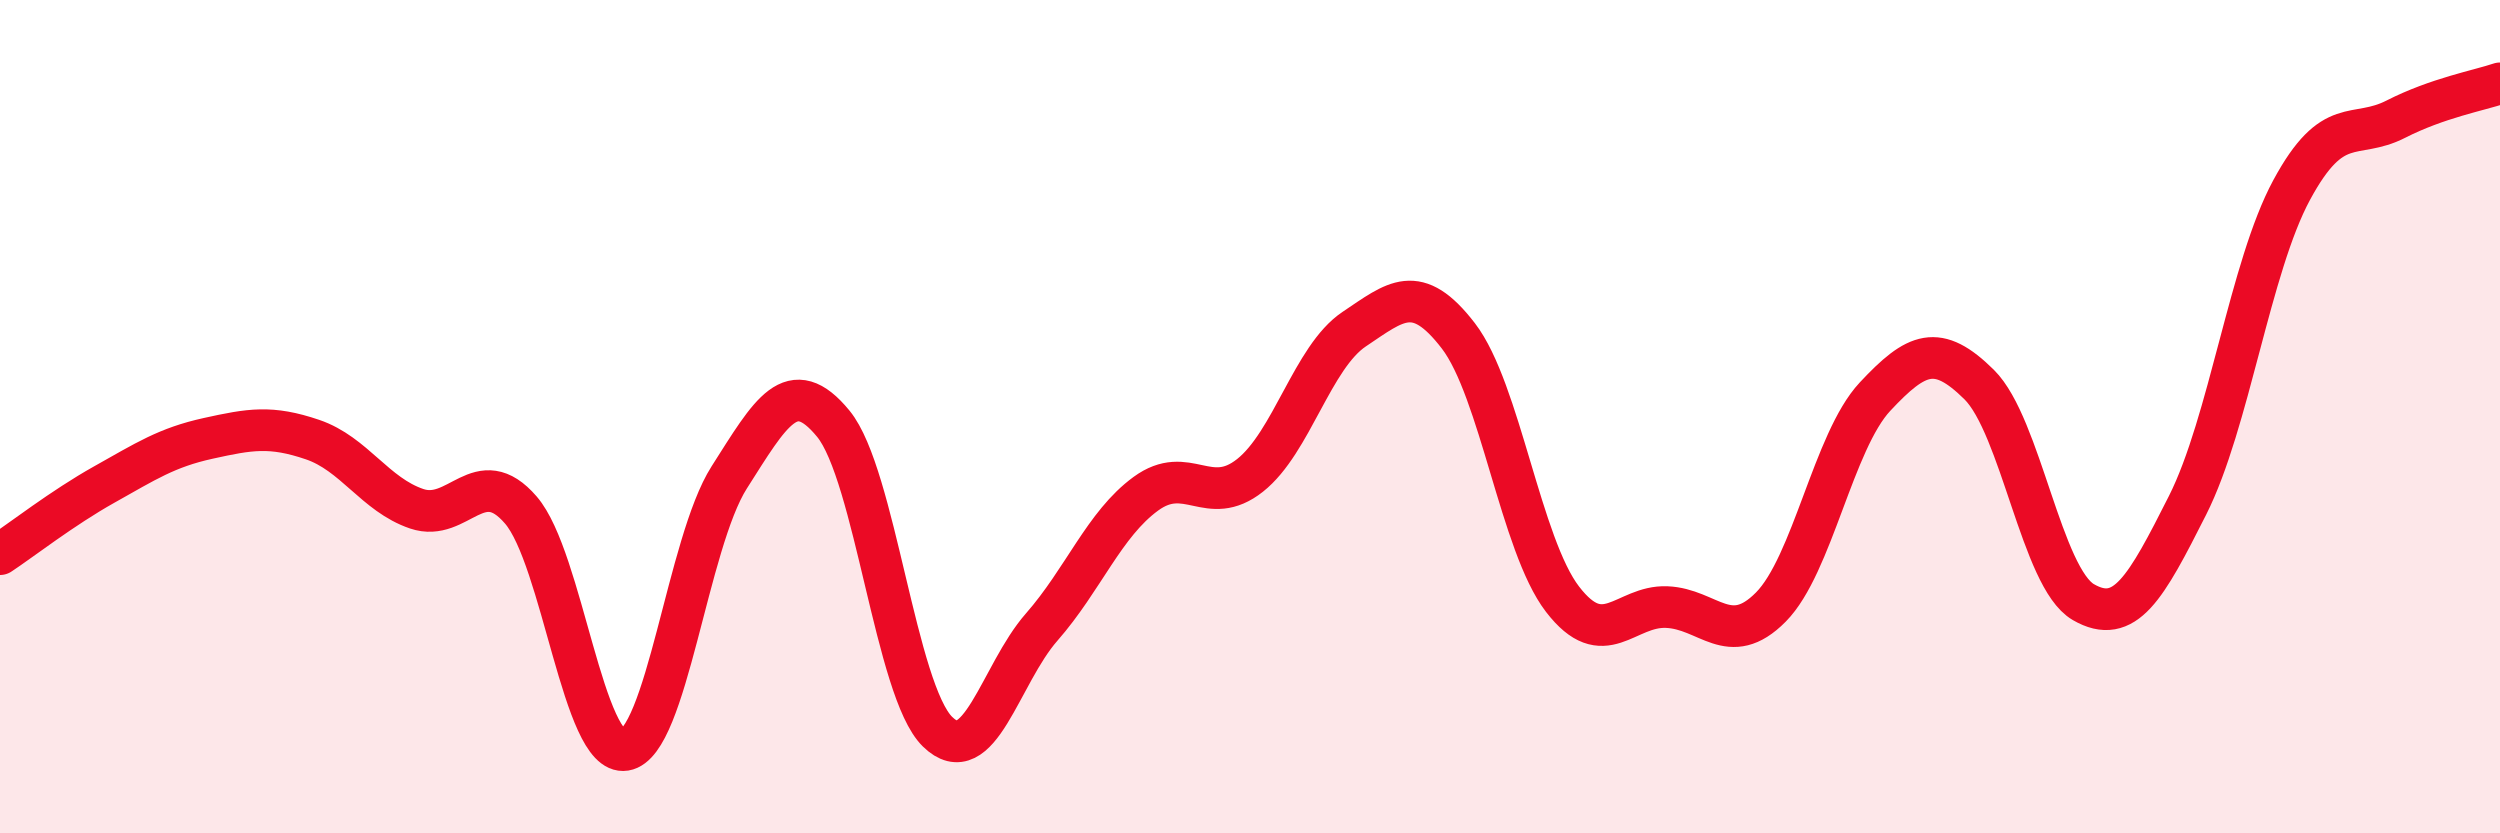 
    <svg width="60" height="20" viewBox="0 0 60 20" xmlns="http://www.w3.org/2000/svg">
      <path
        d="M 0,13.3 C 0.5,12.97 1.5,12.19 2.5,11.63 C 3.5,11.07 4,10.74 5,10.52 C 6,10.3 6.5,10.21 7.5,10.55 C 8.5,10.89 9,11.87 10,12.21 C 11,12.55 11.5,11.08 12.5,12.24 C 13.5,13.4 14,18.16 15,18 C 16,17.84 16.5,13.03 17.5,11.46 C 18.5,9.89 19,8.95 20,10.17 C 21,11.39 21.5,16.58 22.5,17.56 C 23.5,18.54 24,16.19 25,15.05 C 26,13.91 26.5,12.58 27.5,11.85 C 28.5,11.12 29,12.2 30,11.41 C 31,10.62 31.5,8.57 32.5,7.9 C 33.5,7.23 34,6.76 35,8.06 C 36,9.36 36.5,13.08 37.5,14.38 C 38.5,15.68 39,14.53 40,14.57 C 41,14.61 41.5,15.58 42.5,14.57 C 43.5,13.56 44,10.59 45,9.52 C 46,8.45 46.5,8.24 47.5,9.23 C 48.5,10.22 49,13.87 50,14.45 C 51,15.03 51.5,14.11 52.5,12.13 C 53.5,10.15 54,6.41 55,4.56 C 56,2.71 56.5,3.37 57.5,2.86 C 58.5,2.35 59.5,2.17 60,2L60 20L0 20Z"
        fill="#EB0A25"
        opacity="0.1"
        stroke-linecap="round"
        stroke-linejoin="round"
      />
      <path
        d="M 0,13.3 C 0.5,12.97 1.5,12.19 2.5,11.63 C 3.5,11.07 4,10.74 5,10.52 C 6,10.3 6.5,10.21 7.5,10.55 C 8.5,10.89 9,11.87 10,12.21 C 11,12.55 11.5,11.08 12.5,12.24 C 13.5,13.4 14,18.16 15,18 C 16,17.84 16.5,13.03 17.5,11.46 C 18.5,9.89 19,8.95 20,10.17 C 21,11.39 21.5,16.58 22.5,17.56 C 23.5,18.54 24,16.19 25,15.05 C 26,13.91 26.5,12.58 27.5,11.85 C 28.5,11.12 29,12.2 30,11.41 C 31,10.62 31.5,8.57 32.5,7.9 C 33.5,7.23 34,6.76 35,8.06 C 36,9.36 36.5,13.08 37.5,14.38 C 38.5,15.68 39,14.53 40,14.57 C 41,14.61 41.5,15.58 42.5,14.57 C 43.5,13.56 44,10.59 45,9.52 C 46,8.45 46.5,8.24 47.5,9.23 C 48.5,10.22 49,13.87 50,14.45 C 51,15.03 51.5,14.11 52.5,12.13 C 53.5,10.15 54,6.41 55,4.56 C 56,2.71 56.5,3.37 57.5,2.86 C 58.5,2.35 59.5,2.17 60,2"
        stroke="#EB0A25"
        stroke-width="1"
        fill="none"
        stroke-linecap="round"
        stroke-linejoin="round"
      />
    </svg>
  